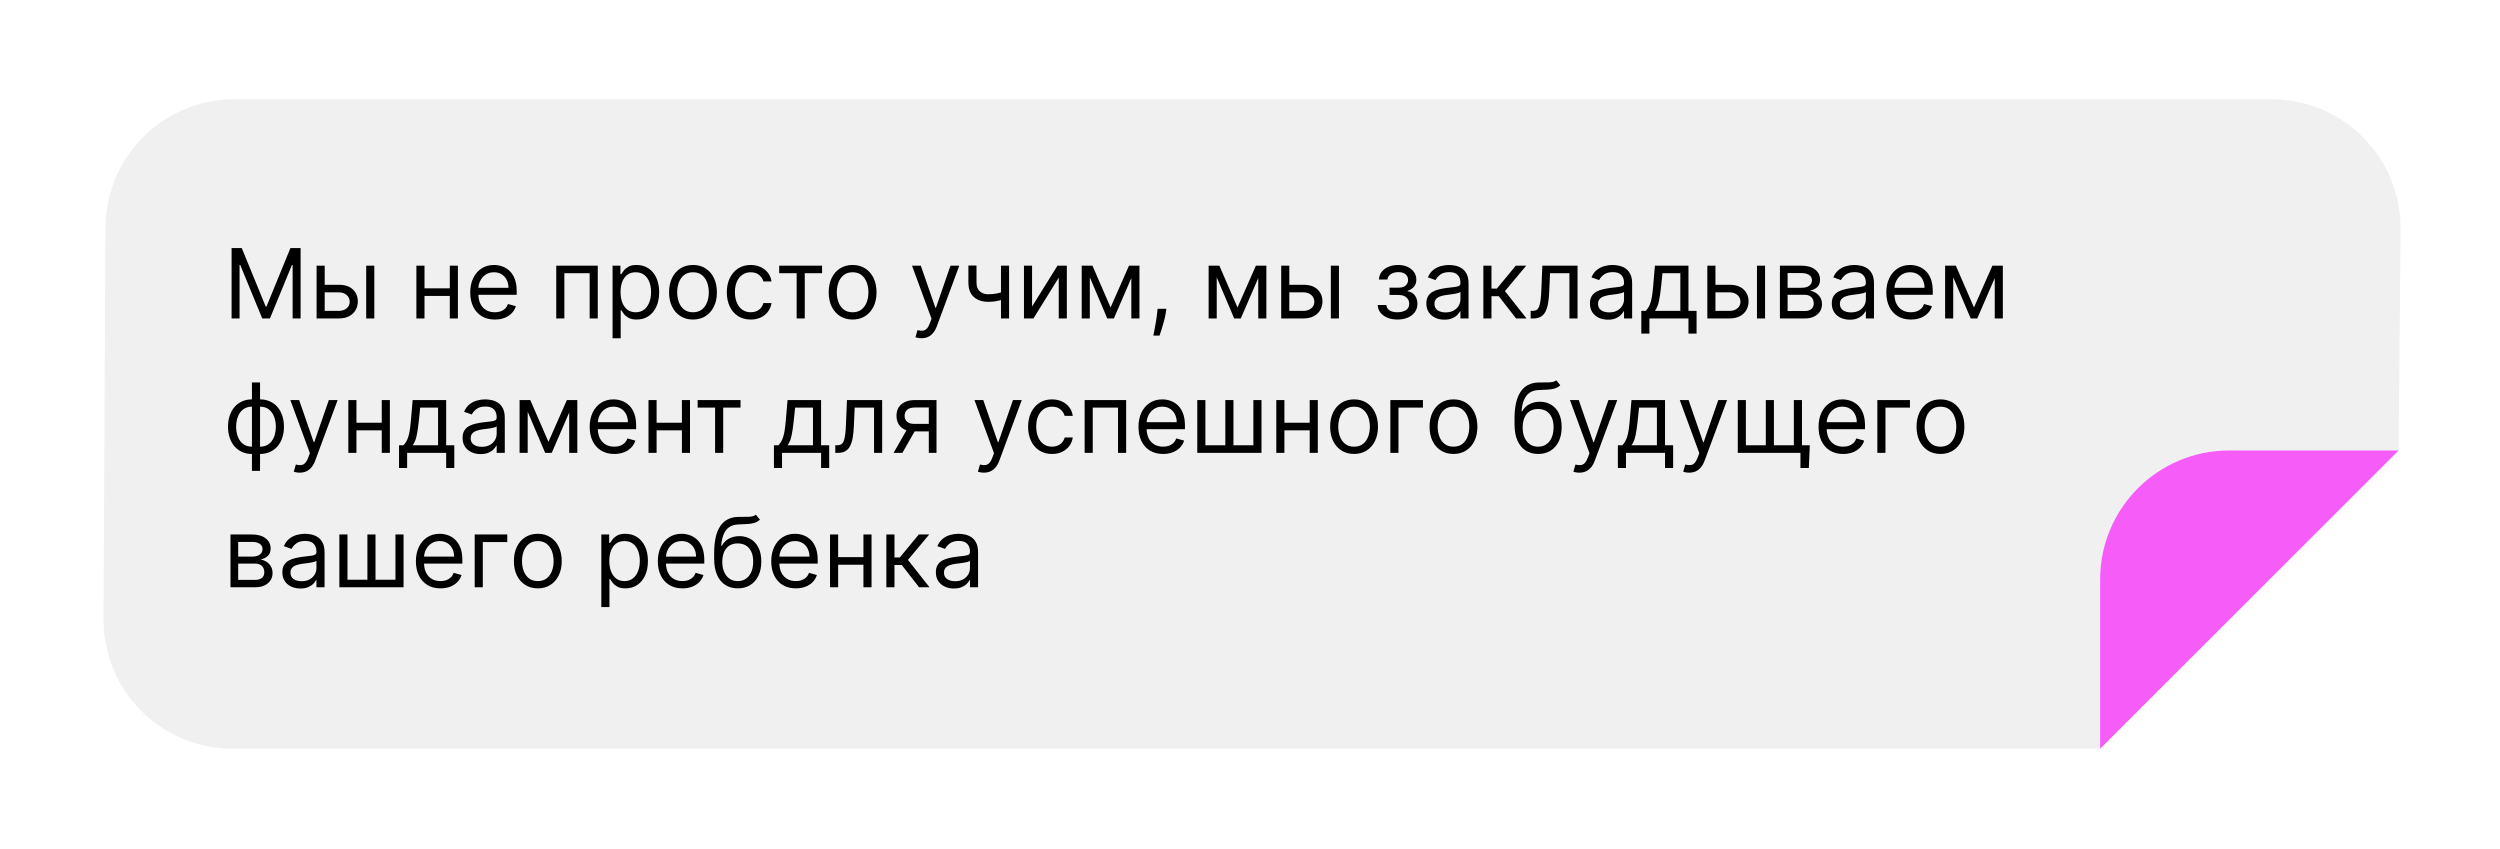 <?xml version="1.0" encoding="UTF-8"?> <svg xmlns="http://www.w3.org/2000/svg" width="465" height="158" viewBox="0 0 465 158" fill="none"><g filter="url(#filter0_d_239_10)"><path fill-rule="evenodd" clip-rule="evenodd" d="M15.608 38.342C15.671 25.133 26.398 14.457 39.608 14.457H418.509C431.847 14.457 442.626 25.333 442.508 38.67L442.143 79.784H410.62C397.365 79.784 386.62 90.529 386.62 103.784V135.27H39.258C25.959 135.27 15.195 124.454 15.259 111.155L15.608 38.342Z" fill="#F0F0F0"></path><path d="M442.143 79.784H410.62C397.365 79.784 386.62 90.529 386.62 103.784V135.27L442.143 79.784Z" fill="#F55CF8"></path></g><path d="M43.076 46.141H44.968L49.416 57.007H49.57L54.019 46.141H55.911V59.231H54.428V49.285H54.3L50.209 59.231H48.777L44.686 49.285H44.559V59.231H43.076V46.141ZM60.189 52.967H63.001C64.152 52.967 65.032 53.259 65.641 53.843C66.251 54.427 66.555 55.166 66.555 56.061C66.555 56.649 66.419 57.184 66.146 57.665C65.873 58.143 65.473 58.524 64.944 58.81C64.416 59.091 63.768 59.231 63.001 59.231H58.885V49.413H60.393V57.825H63.001C63.598 57.825 64.088 57.667 64.471 57.352C64.855 57.037 65.047 56.632 65.047 56.138C65.047 55.618 64.855 55.194 64.471 54.866C64.088 54.538 63.598 54.373 63.001 54.373H60.189V52.967ZM68.115 59.231V49.413H69.623V59.231H68.115ZM84.018 53.632V55.038H78.598V53.632H84.018ZM78.956 49.413V59.231H77.447V49.413H78.956ZM85.169 49.413V59.231H83.66V49.413H85.169ZM92.04 59.436C91.094 59.436 90.278 59.227 89.592 58.81C88.91 58.388 88.384 57.8 88.013 57.045C87.647 56.287 87.463 55.405 87.463 54.399C87.463 53.393 87.647 52.507 88.013 51.74C88.384 50.969 88.9 50.368 89.56 49.937C90.225 49.503 91.001 49.285 91.887 49.285C92.398 49.285 92.903 49.371 93.402 49.541C93.9 49.712 94.354 49.989 94.763 50.372C95.172 50.751 95.498 51.254 95.741 51.881C95.984 52.507 96.106 53.278 96.106 54.194V54.834H88.537V53.53H94.572C94.572 52.976 94.461 52.481 94.239 52.047C94.022 51.612 93.711 51.269 93.306 51.018C92.905 50.766 92.432 50.641 91.887 50.641C91.286 50.641 90.766 50.79 90.327 51.088C89.892 51.382 89.558 51.766 89.324 52.239C89.089 52.712 88.972 53.219 88.972 53.76V54.629C88.972 55.371 89.1 55.999 89.356 56.515C89.615 57.026 89.976 57.416 90.436 57.685C90.896 57.949 91.431 58.081 92.04 58.081C92.437 58.081 92.794 58.026 93.114 57.915C93.438 57.8 93.717 57.629 93.951 57.403C94.186 57.173 94.367 56.888 94.495 56.547L95.952 56.956C95.799 57.45 95.541 57.885 95.179 58.26C94.817 58.631 94.369 58.92 93.836 59.129C93.304 59.334 92.705 59.436 92.04 59.436ZM103.463 59.231V49.413H111.184V59.231H109.676V50.819H104.971V59.231H103.463ZM113.939 62.913V49.413H115.397V50.973H115.576C115.687 50.803 115.84 50.585 116.036 50.321C116.236 50.053 116.522 49.814 116.893 49.605C117.268 49.392 117.775 49.285 118.414 49.285C119.241 49.285 119.969 49.492 120.6 49.906C121.231 50.319 121.723 50.905 122.076 51.663C122.43 52.422 122.607 53.317 122.607 54.348C122.607 55.388 122.43 56.289 122.076 57.052C121.723 57.81 121.233 58.398 120.606 58.816C119.98 59.229 119.258 59.436 118.439 59.436C117.809 59.436 117.304 59.332 116.924 59.123C116.545 58.91 116.253 58.669 116.049 58.401C115.844 58.128 115.687 57.902 115.576 57.723H115.448V62.913H113.939ZM115.422 54.322C115.422 55.064 115.531 55.718 115.748 56.285C115.966 56.847 116.283 57.288 116.701 57.608C117.118 57.923 117.63 58.081 118.235 58.081C118.866 58.081 119.392 57.915 119.814 57.582C120.24 57.246 120.559 56.794 120.772 56.227C120.99 55.656 121.098 55.021 121.098 54.322C121.098 53.632 120.992 53.01 120.779 52.456C120.57 51.898 120.253 51.457 119.826 51.133C119.405 50.805 118.874 50.641 118.235 50.641C117.621 50.641 117.106 50.796 116.688 51.107C116.27 51.414 115.955 51.844 115.742 52.398C115.529 52.948 115.422 53.589 115.422 54.322ZM128.897 59.436C128.01 59.436 127.233 59.225 126.564 58.803C125.899 58.381 125.379 57.791 125.004 57.033C124.633 56.274 124.448 55.388 124.448 54.373C124.448 53.351 124.633 52.458 125.004 51.695C125.379 50.932 125.899 50.34 126.564 49.918C127.233 49.496 128.01 49.285 128.897 49.285C129.783 49.285 130.559 49.496 131.223 49.918C131.893 50.34 132.412 50.932 132.783 51.695C133.158 52.458 133.346 53.351 133.346 54.373C133.346 55.388 133.158 56.274 132.783 57.033C132.412 57.791 131.893 58.381 131.223 58.803C130.559 59.225 129.783 59.436 128.897 59.436ZM128.897 58.081C129.57 58.081 130.124 57.908 130.559 57.563C130.993 57.218 131.315 56.764 131.524 56.202C131.733 55.639 131.837 55.03 131.837 54.373C131.837 53.717 131.733 53.106 131.524 52.539C131.315 51.972 130.993 51.514 130.559 51.165C130.124 50.815 129.57 50.641 128.897 50.641C128.223 50.641 127.67 50.815 127.235 51.165C126.8 51.514 126.478 51.972 126.27 52.539C126.061 53.106 125.956 53.717 125.956 54.373C125.956 55.03 126.061 55.639 126.27 56.202C126.478 56.764 126.8 57.218 127.235 57.563C127.67 57.908 128.223 58.081 128.897 58.081ZM139.637 59.436C138.717 59.436 137.924 59.219 137.259 58.784C136.594 58.349 136.083 57.751 135.725 56.988C135.367 56.225 135.188 55.354 135.188 54.373C135.188 53.376 135.371 52.496 135.738 51.734C136.109 50.967 136.624 50.368 137.285 49.937C137.95 49.503 138.725 49.285 139.611 49.285C140.302 49.285 140.924 49.413 141.478 49.669C142.032 49.925 142.486 50.283 142.839 50.743C143.193 51.203 143.413 51.74 143.498 52.354H141.989C141.874 51.906 141.619 51.51 141.222 51.165C140.83 50.815 140.302 50.641 139.637 50.641C139.049 50.641 138.533 50.794 138.09 51.101C137.651 51.403 137.308 51.832 137.061 52.386C136.818 52.935 136.697 53.581 136.697 54.322C136.697 55.081 136.816 55.741 137.055 56.304C137.298 56.866 137.638 57.303 138.077 57.614C138.521 57.925 139.04 58.081 139.637 58.081C140.029 58.081 140.385 58.013 140.704 57.876C141.024 57.74 141.295 57.544 141.516 57.288C141.738 57.033 141.896 56.726 141.989 56.368H143.498C143.413 56.947 143.202 57.469 142.865 57.934C142.533 58.394 142.092 58.761 141.542 59.033C140.996 59.302 140.361 59.436 139.637 59.436ZM144.93 50.819V49.413H152.907V50.819H149.685V59.231H148.177V50.819H144.93ZM158.586 59.436C157.7 59.436 156.922 59.225 156.253 58.803C155.588 58.381 155.068 57.791 154.693 57.033C154.323 56.274 154.137 55.388 154.137 54.373C154.137 53.351 154.323 52.458 154.693 51.695C155.068 50.932 155.588 50.34 156.253 49.918C156.922 49.496 157.7 49.285 158.586 49.285C159.473 49.285 160.248 49.496 160.913 49.918C161.582 50.34 162.102 50.932 162.473 51.695C162.848 52.458 163.035 53.351 163.035 54.373C163.035 55.388 162.848 56.274 162.473 57.033C162.102 57.791 161.582 58.381 160.913 58.803C160.248 59.225 159.473 59.436 158.586 59.436ZM158.586 58.081C159.26 58.081 159.814 57.908 160.248 57.563C160.683 57.218 161.005 56.764 161.213 56.202C161.422 55.639 161.527 55.03 161.527 54.373C161.527 53.717 161.422 53.106 161.213 52.539C161.005 51.972 160.683 51.514 160.248 51.165C159.814 50.815 159.26 50.641 158.586 50.641C157.913 50.641 157.359 50.815 156.924 51.165C156.49 51.514 156.168 51.972 155.959 52.539C155.75 53.106 155.646 53.717 155.646 54.373C155.646 55.03 155.75 55.639 155.959 56.202C156.168 56.764 156.49 57.218 156.924 57.563C157.359 57.908 157.913 58.081 158.586 58.081ZM171.372 62.913C171.116 62.913 170.888 62.892 170.688 62.849C170.488 62.811 170.349 62.773 170.272 62.734L170.656 61.405C171.022 61.498 171.346 61.533 171.628 61.507C171.909 61.481 172.158 61.356 172.375 61.13C172.597 60.908 172.799 60.548 172.983 60.05L173.264 59.283L169.633 49.413H171.27L173.98 57.237H174.082L176.792 49.413H178.429L174.261 60.663C174.074 61.17 173.841 61.59 173.564 61.922C173.287 62.259 172.966 62.508 172.599 62.67C172.237 62.832 171.828 62.913 171.372 62.913ZM187.689 49.413V59.231H186.181V49.413H187.689ZM187.101 54.092V55.498C186.76 55.626 186.421 55.739 186.085 55.837C185.748 55.931 185.394 56.006 185.024 56.061C184.653 56.112 184.246 56.138 183.803 56.138C182.691 56.138 181.798 55.837 181.125 55.236C180.456 54.636 180.121 53.734 180.121 52.533V49.388H181.63V52.533C181.63 53.035 181.725 53.449 181.917 53.773C182.109 54.096 182.369 54.337 182.697 54.495C183.025 54.653 183.394 54.731 183.803 54.731C184.442 54.731 185.019 54.674 185.535 54.559C186.055 54.44 186.577 54.284 187.101 54.092ZM191.965 57.007L196.696 49.413H198.434V59.231H196.926V51.638L192.221 59.231H190.457V49.413H191.965V57.007ZM206.567 57.186L209.993 49.413H211.424L207.18 59.231H205.953L201.785 49.413H203.192L206.567 57.186ZM202.706 49.413V59.231H201.197V49.413H202.706ZM210.427 59.231V49.413H211.936V59.231H210.427ZM216.947 57.442L216.845 58.132C216.772 58.618 216.662 59.138 216.513 59.692C216.368 60.246 216.216 60.768 216.059 61.258C215.901 61.748 215.771 62.138 215.669 62.428H214.518C214.574 62.155 214.646 61.795 214.736 61.347C214.825 60.9 214.915 60.399 215.004 59.845C215.098 59.295 215.174 58.733 215.234 58.158L215.311 57.442H216.947ZM230.174 57.186L233.6 49.413H235.032L230.788 59.231H229.56L225.393 49.413H226.799L230.174 57.186ZM226.313 49.413V59.231H224.805V49.413H226.313ZM234.035 59.231V49.413H235.543V59.231H234.035ZM239.609 52.967H242.421C243.572 52.967 244.452 53.259 245.061 53.843C245.67 54.427 245.975 55.166 245.975 56.061C245.975 56.649 245.839 57.184 245.566 57.665C245.293 58.143 244.893 58.524 244.364 58.81C243.836 59.091 243.188 59.231 242.421 59.231H238.305V49.413H239.813V57.825H242.421C243.018 57.825 243.508 57.667 243.891 57.352C244.275 57.037 244.467 56.632 244.467 56.138C244.467 55.618 244.275 55.194 243.891 54.866C243.508 54.538 243.018 54.373 242.421 54.373H239.609V52.967ZM247.535 59.231V49.413H249.043V59.231H247.535ZM256.253 56.726H257.864C257.898 57.169 258.099 57.506 258.465 57.736C258.836 57.966 259.317 58.081 259.91 58.081C260.515 58.081 261.033 57.957 261.463 57.71C261.893 57.459 262.109 57.054 262.109 56.496C262.109 56.167 262.028 55.882 261.866 55.639C261.704 55.392 261.476 55.2 261.182 55.064C260.888 54.928 260.54 54.859 260.14 54.859H258.452V53.504H260.14C260.741 53.504 261.184 53.368 261.469 53.095C261.759 52.822 261.904 52.481 261.904 52.072C261.904 51.633 261.749 51.282 261.437 51.018C261.126 50.749 260.685 50.615 260.114 50.615C259.539 50.615 259.06 50.745 258.676 51.005C258.293 51.261 258.09 51.591 258.069 51.996H256.484C256.501 51.467 256.663 51.001 256.969 50.596C257.276 50.187 257.694 49.867 258.222 49.637C258.751 49.403 259.356 49.285 260.038 49.285C260.728 49.285 261.327 49.407 261.834 49.65C262.345 49.888 262.739 50.214 263.016 50.628C263.298 51.037 263.438 51.501 263.438 52.021C263.438 52.575 263.283 53.023 262.972 53.364C262.66 53.705 262.271 53.947 261.802 54.092V54.194C262.173 54.22 262.494 54.339 262.767 54.553C263.044 54.761 263.259 55.036 263.413 55.377C263.566 55.714 263.643 56.087 263.643 56.496C263.643 57.092 263.483 57.612 263.163 58.055C262.844 58.494 262.405 58.835 261.847 59.078C261.288 59.317 260.651 59.436 259.935 59.436C259.241 59.436 258.619 59.323 258.069 59.097C257.519 58.867 257.082 58.55 256.758 58.145C256.439 57.736 256.271 57.263 256.253 56.726ZM268.651 59.462C268.029 59.462 267.464 59.344 266.957 59.11C266.45 58.871 266.047 58.528 265.749 58.081C265.451 57.629 265.301 57.084 265.301 56.444C265.301 55.882 265.412 55.426 265.634 55.077C265.855 54.723 266.152 54.446 266.522 54.246C266.893 54.045 267.302 53.896 267.75 53.798C268.201 53.696 268.655 53.615 269.111 53.555C269.708 53.479 270.191 53.421 270.562 53.383C270.937 53.34 271.21 53.27 271.38 53.172C271.555 53.074 271.642 52.903 271.642 52.66V52.609C271.642 51.979 271.47 51.489 271.125 51.139C270.784 50.79 270.266 50.615 269.571 50.615C268.851 50.615 268.287 50.773 267.877 51.088C267.468 51.403 267.181 51.74 267.014 52.098L265.583 51.587C265.838 50.99 266.179 50.526 266.605 50.193C267.036 49.856 267.505 49.622 268.012 49.49C268.523 49.354 269.026 49.285 269.52 49.285C269.836 49.285 270.198 49.324 270.607 49.401C271.02 49.473 271.419 49.624 271.802 49.854C272.19 50.084 272.512 50.432 272.767 50.896C273.023 51.361 273.151 51.983 273.151 52.763V59.231H271.642V57.902H271.566C271.463 58.115 271.293 58.343 271.054 58.586C270.816 58.829 270.498 59.035 270.102 59.206C269.706 59.376 269.222 59.462 268.651 59.462ZM268.881 58.106C269.478 58.106 269.98 57.989 270.389 57.755C270.803 57.52 271.114 57.218 271.323 56.847C271.536 56.477 271.642 56.087 271.642 55.678V54.297C271.578 54.373 271.438 54.444 271.22 54.508C271.007 54.567 270.76 54.621 270.479 54.667C270.202 54.71 269.931 54.748 269.667 54.783C269.407 54.812 269.196 54.838 269.034 54.859C268.642 54.91 268.276 54.993 267.935 55.109C267.598 55.219 267.326 55.388 267.117 55.614C266.912 55.835 266.81 56.138 266.81 56.521C266.81 57.045 267.004 57.442 267.392 57.71C267.784 57.974 268.28 58.106 268.881 58.106ZM275.904 59.231V49.413H277.413V53.683H278.41L281.938 49.413H283.881L279.918 54.143L283.933 59.231H281.989L278.768 55.089H277.413V59.231H275.904ZM284.703 59.231V57.825H285.061C285.355 57.825 285.6 57.768 285.796 57.653C285.992 57.533 286.15 57.327 286.269 57.033C286.393 56.734 286.486 56.321 286.55 55.792C286.618 55.26 286.667 54.582 286.697 53.76L286.876 49.413H293.422V59.231H291.913V50.819H288.308L288.155 54.322C288.12 55.128 288.048 55.837 287.937 56.451C287.831 57.06 287.667 57.572 287.445 57.985C287.228 58.398 286.938 58.709 286.576 58.918C286.214 59.127 285.76 59.231 285.214 59.231H284.703ZM299.079 59.462C298.456 59.462 297.892 59.344 297.385 59.11C296.878 58.871 296.475 58.528 296.177 58.081C295.878 57.629 295.729 57.084 295.729 56.444C295.729 55.882 295.84 55.426 296.062 55.077C296.283 54.723 296.579 54.446 296.95 54.246C297.321 54.045 297.73 53.896 298.177 53.798C298.629 53.696 299.083 53.615 299.539 53.555C300.135 53.479 300.619 53.421 300.99 53.383C301.365 53.34 301.638 53.27 301.808 53.172C301.983 53.074 302.07 52.903 302.07 52.66V52.609C302.07 51.979 301.897 51.489 301.552 51.139C301.211 50.79 300.694 50.615 299.999 50.615C299.279 50.615 298.714 50.773 298.305 51.088C297.896 51.403 297.608 51.74 297.442 52.098L296.01 51.587C296.266 50.99 296.607 50.526 297.033 50.193C297.464 49.856 297.932 49.622 298.439 49.49C298.951 49.354 299.454 49.285 299.948 49.285C300.263 49.285 300.625 49.324 301.035 49.401C301.448 49.473 301.846 49.624 302.23 49.854C302.618 50.084 302.939 50.432 303.195 50.896C303.451 51.361 303.579 51.983 303.579 52.763V59.231H302.07V57.902H301.993C301.891 58.115 301.721 58.343 301.482 58.586C301.243 58.829 300.926 59.035 300.53 59.206C300.133 59.376 299.65 59.462 299.079 59.462ZM299.309 58.106C299.905 58.106 300.408 57.989 300.817 57.755C301.231 57.52 301.542 57.218 301.75 56.847C301.964 56.477 302.07 56.087 302.07 55.678V54.297C302.006 54.373 301.866 54.444 301.648 54.508C301.435 54.567 301.188 54.621 300.907 54.667C300.63 54.71 300.359 54.748 300.095 54.783C299.835 54.812 299.624 54.838 299.462 54.859C299.07 54.91 298.704 54.993 298.363 55.109C298.026 55.219 297.753 55.388 297.544 55.614C297.34 55.835 297.238 56.138 297.238 56.521C297.238 57.045 297.432 57.442 297.819 57.71C298.211 57.974 298.708 58.106 299.309 58.106ZM305.284 62.044V57.825H306.102C306.302 57.616 306.475 57.391 306.62 57.148C306.764 56.905 306.89 56.617 306.997 56.285C307.108 55.948 307.201 55.539 307.278 55.057C307.355 54.572 307.423 53.986 307.483 53.3L307.815 49.413H314.054V57.825H315.562V62.044H314.054V59.231H306.792V62.044H305.284ZM307.815 57.825H312.545V50.819H309.221L308.965 53.3C308.859 54.327 308.727 55.224 308.569 55.991C308.412 56.758 308.16 57.369 307.815 57.825ZM318.868 52.967H321.681C322.831 52.967 323.711 53.259 324.321 53.843C324.93 54.427 325.235 55.166 325.235 56.061C325.235 56.649 325.098 57.184 324.826 57.665C324.553 58.143 324.152 58.524 323.624 58.81C323.096 59.091 322.448 59.231 321.681 59.231H317.564V49.413H319.073V57.825H321.681C322.277 57.825 322.768 57.667 323.151 57.352C323.535 57.037 323.726 56.632 323.726 56.138C323.726 55.618 323.535 55.194 323.151 54.866C322.768 54.538 322.277 54.373 321.681 54.373H318.868V52.967ZM326.794 59.231V49.413H328.303V59.231H326.794ZM331.064 59.231V49.413H335.079C336.135 49.413 336.975 49.652 337.597 50.129C338.219 50.606 338.53 51.237 338.53 52.021C338.53 52.618 338.353 53.08 338 53.408C337.646 53.732 337.192 53.952 336.638 54.067C337 54.118 337.352 54.246 337.693 54.45C338.038 54.655 338.324 54.936 338.549 55.294C338.775 55.648 338.888 56.082 338.888 56.598C338.888 57.101 338.76 57.55 338.505 57.947C338.249 58.343 337.883 58.656 337.405 58.886C336.928 59.116 336.357 59.231 335.692 59.231H331.064ZM332.496 57.851H335.692C336.212 57.851 336.619 57.727 336.913 57.48C337.207 57.233 337.354 56.896 337.354 56.47C337.354 55.963 337.207 55.565 336.913 55.275C336.619 54.981 336.212 54.834 335.692 54.834H332.496V57.851ZM332.496 53.53H335.079C335.483 53.53 335.831 53.474 336.12 53.364C336.41 53.248 336.632 53.087 336.785 52.878C336.943 52.665 337.022 52.413 337.022 52.123C337.022 51.71 336.849 51.386 336.504 51.152C336.159 50.913 335.684 50.794 335.079 50.794H332.496V53.53ZM344.061 59.462C343.439 59.462 342.874 59.344 342.367 59.11C341.86 58.871 341.457 58.528 341.159 58.081C340.861 57.629 340.712 57.084 340.712 56.444C340.712 55.882 340.822 55.426 341.044 55.077C341.266 54.723 341.562 54.446 341.932 54.246C342.303 54.045 342.712 53.896 343.16 53.798C343.611 53.696 344.065 53.615 344.521 53.555C345.118 53.479 345.601 53.421 345.972 53.383C346.347 53.34 346.62 53.27 346.79 53.172C346.965 53.074 347.052 52.903 347.052 52.66V52.609C347.052 51.979 346.88 51.489 346.535 51.139C346.194 50.79 345.676 50.615 344.981 50.615C344.261 50.615 343.697 50.773 343.288 51.088C342.878 51.403 342.591 51.74 342.425 52.098L340.993 51.587C341.249 50.99 341.589 50.526 342.016 50.193C342.446 49.856 342.915 49.622 343.422 49.49C343.933 49.354 344.436 49.285 344.93 49.285C345.246 49.285 345.608 49.324 346.017 49.401C346.43 49.473 346.829 49.624 347.212 49.854C347.6 50.084 347.922 50.432 348.177 50.896C348.433 51.361 348.561 51.983 348.561 52.763V59.231H347.052V57.902H346.976C346.874 58.115 346.703 58.343 346.464 58.586C346.226 58.829 345.908 59.035 345.512 59.206C345.116 59.376 344.632 59.462 344.061 59.462ZM344.291 58.106C344.888 58.106 345.391 57.989 345.8 57.755C346.213 57.52 346.524 57.218 346.733 56.847C346.946 56.477 347.052 56.087 347.052 55.678V54.297C346.989 54.373 346.848 54.444 346.631 54.508C346.418 54.567 346.17 54.621 345.889 54.667C345.612 54.71 345.342 54.748 345.077 54.783C344.817 54.812 344.606 54.838 344.445 54.859C344.052 54.91 343.686 54.993 343.345 55.109C343.008 55.219 342.736 55.388 342.527 55.614C342.322 55.835 342.22 56.138 342.22 56.521C342.22 57.045 342.414 57.442 342.802 57.71C343.194 57.974 343.69 58.106 344.291 58.106ZM355.431 59.436C354.485 59.436 353.669 59.227 352.983 58.81C352.301 58.388 351.775 57.8 351.404 57.045C351.037 56.287 350.854 55.405 350.854 54.399C350.854 53.393 351.037 52.507 351.404 51.74C351.775 50.969 352.29 50.368 352.951 49.937C353.616 49.503 354.391 49.285 355.277 49.285C355.789 49.285 356.294 49.371 356.792 49.541C357.291 49.712 357.745 49.989 358.154 50.372C358.563 50.751 358.889 51.254 359.132 51.881C359.375 52.507 359.496 53.278 359.496 54.194V54.834H351.928V53.53H357.962C357.962 52.976 357.851 52.481 357.63 52.047C357.412 51.612 357.101 51.269 356.696 51.018C356.296 50.766 355.823 50.641 355.277 50.641C354.677 50.641 354.157 50.79 353.718 51.088C353.283 51.382 352.949 51.766 352.714 52.239C352.48 52.712 352.363 53.219 352.363 53.76V54.629C352.363 55.371 352.491 55.999 352.746 56.515C353.006 57.026 353.366 57.416 353.826 57.685C354.287 57.949 354.821 58.081 355.431 58.081C355.827 58.081 356.185 58.026 356.505 57.915C356.829 57.8 357.108 57.629 357.342 57.403C357.576 57.173 357.758 56.888 357.885 56.547L359.343 56.956C359.189 57.45 358.932 57.885 358.569 58.26C358.207 58.631 357.76 58.92 357.227 59.129C356.694 59.334 356.096 59.436 355.431 59.436ZM367.16 57.186L370.586 49.413H372.018L367.774 59.231H366.547L362.379 49.413H363.785L367.16 57.186ZM363.299 49.413V59.231H361.791V49.413H363.299ZM371.021 59.231V49.413H372.53V59.231H371.021ZM46.86 87.581V71.141H48.368L48.368 87.581H46.86ZM46.86 84.436C46.195 84.436 45.59 84.317 45.044 84.078C44.499 83.835 44.03 83.492 43.638 83.049C43.246 82.602 42.944 82.067 42.73 81.445C42.517 80.822 42.411 80.132 42.411 79.374C42.411 78.606 42.517 77.912 42.73 77.29C42.944 76.663 43.246 76.126 43.638 75.679C44.03 75.231 44.499 74.888 45.044 74.65C45.59 74.407 46.195 74.285 46.86 74.285H47.32V84.436H46.86ZM46.86 83.081H47.115V75.641H46.86C46.357 75.641 45.92 75.743 45.549 75.947C45.179 76.148 44.872 76.422 44.629 76.772C44.39 77.117 44.211 77.513 44.092 77.961C43.977 78.408 43.919 78.879 43.919 79.374C43.919 80.03 44.024 80.639 44.233 81.202C44.441 81.764 44.763 82.218 45.198 82.563C45.632 82.908 46.186 83.081 46.86 83.081ZM48.368 84.436H47.908V74.285H48.368C49.033 74.285 49.638 74.407 50.184 74.65C50.729 74.888 51.198 75.231 51.59 75.679C51.982 76.126 52.284 76.663 52.498 77.29C52.711 77.912 52.817 78.606 52.817 79.374C52.817 80.132 52.711 80.822 52.498 81.445C52.284 82.067 51.982 82.602 51.59 83.049C51.198 83.492 50.729 83.835 50.184 84.078C49.638 84.317 49.033 84.436 48.368 84.436ZM48.368 83.081C48.875 83.081 49.312 82.983 49.679 82.787C50.049 82.587 50.354 82.314 50.593 81.969C50.836 81.619 51.014 81.223 51.13 80.78C51.249 80.332 51.309 79.864 51.309 79.374C51.309 78.717 51.204 78.106 50.995 77.539C50.786 76.972 50.465 76.514 50.03 76.165C49.596 75.815 49.041 75.641 48.368 75.641H48.112V83.081H48.368ZM55.743 87.913C55.487 87.913 55.259 87.892 55.059 87.849C54.859 87.811 54.72 87.773 54.644 87.734L55.027 86.405C55.394 86.499 55.718 86.533 55.999 86.507C56.28 86.481 56.529 86.356 56.747 86.13C56.968 85.908 57.171 85.548 57.354 85.05L57.635 84.283L54.004 74.413H55.641L58.351 82.237H58.453L61.163 74.413H62.8L58.632 85.663C58.445 86.17 58.212 86.59 57.935 86.922C57.658 87.259 57.337 87.508 56.97 87.67C56.608 87.832 56.199 87.913 55.743 87.913ZM71.362 78.632V80.038H65.942V78.632H71.362ZM66.299 74.413V84.231H64.791V74.413H66.299ZM72.513 74.413V84.231H71.004V74.413H72.513ZM74.219 87.044V82.825H75.037C75.238 82.616 75.41 82.391 75.555 82.148C75.7 81.905 75.826 81.617 75.932 81.285C76.043 80.948 76.137 80.539 76.213 80.057C76.29 79.572 76.358 78.986 76.418 78.3L76.751 74.413H82.989V82.825H84.498V87.044H82.989V84.231H75.728V87.044H74.219ZM76.751 82.825H81.481V75.82H78.157L77.901 78.3C77.794 79.327 77.662 80.224 77.505 80.991C77.347 81.758 77.096 82.369 76.751 82.825ZM89.389 84.462C88.767 84.462 88.202 84.344 87.695 84.11C87.188 83.871 86.785 83.528 86.487 83.081C86.189 82.629 86.04 82.084 86.04 81.445C86.04 80.882 86.15 80.426 86.372 80.077C86.594 79.723 86.89 79.446 87.261 79.246C87.631 79.045 88.04 78.896 88.488 78.798C88.94 78.696 89.393 78.615 89.849 78.555C90.446 78.479 90.93 78.421 91.3 78.383C91.675 78.34 91.948 78.27 92.118 78.172C92.293 78.074 92.381 77.903 92.381 77.66V77.609C92.381 76.979 92.208 76.489 91.863 76.139C91.522 75.79 91.004 75.615 90.31 75.615C89.589 75.615 89.025 75.773 88.616 76.088C88.207 76.403 87.919 76.74 87.753 77.098L86.321 76.587C86.577 75.99 86.918 75.525 87.344 75.193C87.774 74.856 88.243 74.622 88.75 74.49C89.261 74.354 89.764 74.285 90.258 74.285C90.574 74.285 90.936 74.324 91.345 74.4C91.758 74.473 92.157 74.624 92.54 74.854C92.928 75.084 93.25 75.432 93.506 75.896C93.761 76.361 93.889 76.983 93.889 77.763V84.231H92.381V82.902H92.304C92.202 83.115 92.031 83.343 91.793 83.586C91.554 83.829 91.236 84.035 90.84 84.206C90.444 84.376 89.96 84.462 89.389 84.462ZM89.619 83.106C90.216 83.106 90.719 82.989 91.128 82.755C91.541 82.52 91.852 82.218 92.061 81.847C92.274 81.477 92.381 81.087 92.381 80.677V79.297C92.317 79.374 92.176 79.444 91.959 79.508C91.746 79.567 91.499 79.621 91.217 79.668C90.94 79.71 90.67 79.749 90.406 79.783C90.145 79.812 89.935 79.838 89.773 79.859C89.381 79.91 89.014 79.993 88.673 80.109C88.337 80.219 88.064 80.388 87.855 80.614C87.65 80.835 87.548 81.138 87.548 81.521C87.548 82.045 87.742 82.442 88.13 82.71C88.522 82.974 89.018 83.106 89.619 83.106ZM102.012 82.186L105.438 74.413H106.87L102.625 84.231H101.398L97.231 74.413H98.637L102.012 82.186ZM98.151 74.413V84.231H96.642V74.413H98.151ZM105.873 84.231V74.413H107.381V84.231H105.873ZM114.259 84.436C113.313 84.436 112.497 84.227 111.811 83.81C111.129 83.388 110.603 82.8 110.232 82.045C109.866 81.287 109.682 80.405 109.682 79.399C109.682 78.393 109.866 77.507 110.232 76.74C110.603 75.969 111.118 75.368 111.779 74.937C112.444 74.503 113.219 74.285 114.106 74.285C114.617 74.285 115.122 74.371 115.621 74.541C116.119 74.712 116.573 74.989 116.982 75.372C117.391 75.751 117.717 76.254 117.96 76.881C118.203 77.507 118.324 78.278 118.324 79.195V79.834H110.756V78.53H116.79C116.79 77.976 116.679 77.481 116.458 77.047C116.241 76.612 115.929 76.269 115.525 76.018C115.124 75.766 114.651 75.641 114.106 75.641C113.505 75.641 112.985 75.79 112.546 76.088C112.111 76.382 111.777 76.766 111.542 77.239C111.308 77.712 111.191 78.219 111.191 78.76V79.629C111.191 80.371 111.319 80.999 111.574 81.515C111.834 82.026 112.194 82.416 112.655 82.685C113.115 82.949 113.65 83.081 114.259 83.081C114.655 83.081 115.013 83.025 115.333 82.915C115.657 82.8 115.936 82.629 116.17 82.403C116.405 82.173 116.586 81.888 116.714 81.547L118.171 81.956C118.018 82.45 117.76 82.885 117.397 83.26C117.035 83.631 116.588 83.92 116.055 84.129C115.522 84.334 114.924 84.436 114.259 84.436ZM127.19 78.632V80.038H121.77V78.632H127.19ZM122.128 74.413V84.231H120.619V74.413H122.128ZM128.341 74.413V84.231H126.832V74.413H128.341ZM129.76 75.82V74.413H137.737V75.82H134.515V84.231H133.007V75.82H129.76ZM143.952 87.044V82.825H144.77C144.97 82.616 145.143 82.391 145.288 82.148C145.432 81.905 145.558 81.617 145.665 81.285C145.776 80.948 145.869 80.539 145.946 80.057C146.023 79.572 146.091 78.986 146.151 78.3L146.483 74.413H152.722V82.825H154.23V87.044H152.722V84.231H145.46V87.044H143.952ZM146.483 82.825H151.213V75.82H147.889L147.633 78.3C147.527 79.327 147.395 80.224 147.237 80.991C147.079 81.758 146.828 82.369 146.483 82.825ZM155.363 84.231V82.825H155.721C156.015 82.825 156.26 82.768 156.456 82.653C156.652 82.533 156.81 82.327 156.929 82.033C157.053 81.734 157.146 81.321 157.21 80.793C157.279 80.26 157.328 79.582 157.357 78.76L157.536 74.413H164.082V84.231H162.573V75.82H158.968L158.815 79.322C158.781 80.128 158.708 80.837 158.597 81.451C158.491 82.06 158.327 82.572 158.105 82.985C157.888 83.398 157.598 83.709 157.236 83.918C156.874 84.127 156.42 84.231 155.874 84.231H155.363ZM172.756 84.231V75.794H170.148C169.56 75.794 169.097 75.93 168.761 76.203C168.424 76.476 168.256 76.851 168.256 77.328C168.256 77.797 168.407 78.165 168.71 78.434C169.016 78.702 169.436 78.837 169.969 78.837H173.139V80.243H169.969C169.304 80.243 168.731 80.126 168.249 79.891C167.768 79.657 167.397 79.322 167.137 78.888C166.877 78.449 166.747 77.929 166.747 77.328C166.747 76.723 166.884 76.203 167.156 75.768C167.429 75.334 167.819 74.999 168.326 74.765C168.837 74.53 169.445 74.413 170.148 74.413H174.188V84.231H172.756ZM166.21 84.231L168.997 79.348H170.634L167.847 84.231H166.21ZM182.991 87.913C182.735 87.913 182.507 87.892 182.307 87.849C182.107 87.811 181.968 87.773 181.892 87.734L182.275 86.405C182.642 86.499 182.965 86.533 183.247 86.507C183.528 86.481 183.777 86.356 183.995 86.13C184.216 85.908 184.419 85.548 184.602 85.05L184.883 84.283L181.252 74.413H182.889L185.599 82.237H185.701L188.412 74.413H190.048L185.88 85.663C185.693 86.17 185.461 86.59 185.184 86.922C184.907 87.259 184.585 87.508 184.218 87.67C183.856 87.832 183.447 87.913 182.991 87.913ZM195.676 84.436C194.756 84.436 193.963 84.219 193.298 83.784C192.633 83.349 192.122 82.751 191.764 81.988C191.406 81.225 191.227 80.354 191.227 79.374C191.227 78.376 191.41 77.496 191.777 76.734C192.148 75.966 192.663 75.368 193.324 74.937C193.989 74.503 194.764 74.285 195.651 74.285C196.341 74.285 196.963 74.413 197.517 74.669C198.071 74.925 198.525 75.283 198.878 75.743C199.232 76.203 199.452 76.74 199.537 77.354H198.028C197.913 76.906 197.658 76.51 197.261 76.165C196.869 75.815 196.341 75.641 195.676 75.641C195.088 75.641 194.572 75.794 194.129 76.101C193.69 76.403 193.347 76.832 193.1 77.386C192.857 77.935 192.736 78.581 192.736 79.322C192.736 80.081 192.855 80.741 193.094 81.304C193.337 81.866 193.677 82.303 194.116 82.614C194.56 82.925 195.079 83.081 195.676 83.081C196.068 83.081 196.424 83.013 196.744 82.876C197.063 82.74 197.334 82.544 197.555 82.288C197.777 82.033 197.935 81.726 198.028 81.368H199.537C199.452 81.947 199.241 82.469 198.904 82.934C198.572 83.394 198.131 83.761 197.581 84.033C197.035 84.302 196.401 84.436 195.676 84.436ZM201.742 84.231V74.413H209.464V84.231H207.955V75.82H203.251V84.231H201.742ZM216.335 84.436C215.389 84.436 214.573 84.227 213.887 83.81C213.205 83.388 212.679 82.8 212.308 82.045C211.942 81.287 211.758 80.405 211.758 79.399C211.758 78.393 211.942 77.507 212.308 76.74C212.679 75.969 213.195 75.368 213.855 74.937C214.52 74.503 215.295 74.285 216.182 74.285C216.693 74.285 217.198 74.371 217.697 74.541C218.195 74.712 218.649 74.989 219.058 75.372C219.467 75.751 219.793 76.254 220.036 76.881C220.279 77.507 220.401 78.278 220.401 79.195V79.834H212.832V78.53H218.866C218.866 77.976 218.756 77.481 218.534 77.047C218.317 76.612 218.006 76.269 217.601 76.018C217.2 75.766 216.727 75.641 216.182 75.641C215.581 75.641 215.061 75.79 214.622 76.088C214.187 76.382 213.853 76.766 213.619 77.239C213.384 77.712 213.267 78.219 213.267 78.76V79.629C213.267 80.371 213.395 80.999 213.651 81.515C213.91 82.026 214.271 82.416 214.731 82.685C215.191 82.949 215.726 83.081 216.335 83.081C216.731 83.081 217.089 83.025 217.409 82.915C217.733 82.8 218.012 82.629 218.246 82.403C218.481 82.173 218.662 81.888 218.79 81.547L220.247 81.956C220.094 82.45 219.836 82.885 219.474 83.26C219.111 83.631 218.664 83.92 218.131 84.129C217.599 84.334 217 84.436 216.335 84.436ZM222.695 74.413H224.204V82.825H227.911V74.413H229.42V82.825H233.127V74.413H234.636V84.231H222.695V74.413ZM243.962 78.632V80.038H238.541V78.632H243.962ZM238.899 74.413V84.231H237.391V74.413H238.899ZM245.112 74.413V84.231H243.604V74.413H245.112ZM251.856 84.436C250.969 84.436 250.192 84.225 249.523 83.803C248.858 83.381 248.338 82.791 247.963 82.033C247.592 81.274 247.407 80.388 247.407 79.374C247.407 78.351 247.592 77.458 247.963 76.695C248.338 75.932 248.858 75.34 249.523 74.918C250.192 74.496 250.969 74.285 251.856 74.285C252.742 74.285 253.518 74.496 254.182 74.918C254.851 75.34 255.371 75.932 255.742 76.695C256.117 77.458 256.305 78.351 256.305 79.374C256.305 80.388 256.117 81.274 255.742 82.033C255.371 82.791 254.851 83.381 254.182 83.803C253.518 84.225 252.742 84.436 251.856 84.436ZM251.856 83.081C252.529 83.081 253.083 82.908 253.518 82.563C253.952 82.218 254.274 81.764 254.483 81.202C254.692 80.639 254.796 80.03 254.796 79.374C254.796 78.717 254.692 78.106 254.483 77.539C254.274 76.972 253.952 76.514 253.518 76.165C253.083 75.815 252.529 75.641 251.856 75.641C251.182 75.641 250.628 75.815 250.194 76.165C249.759 76.514 249.437 76.972 249.229 77.539C249.02 78.106 248.915 78.717 248.915 79.374C248.915 80.03 249.02 80.639 249.229 81.202C249.437 81.764 249.759 82.218 250.194 82.563C250.628 82.908 251.182 83.081 251.856 83.081ZM264.667 74.413V75.82H260.116V84.231H258.607V74.413H264.667ZM270.348 84.436C269.462 84.436 268.684 84.225 268.015 83.803C267.35 83.381 266.83 82.791 266.455 82.033C266.084 81.274 265.899 80.388 265.899 79.374C265.899 78.351 266.084 77.458 266.455 76.695C266.83 75.932 267.35 75.34 268.015 74.918C268.684 74.496 269.462 74.285 270.348 74.285C271.234 74.285 272.01 74.496 272.675 74.918C273.344 75.34 273.864 75.932 274.234 76.695C274.609 77.458 274.797 78.351 274.797 79.374C274.797 80.388 274.609 81.274 274.234 82.033C273.864 82.791 273.344 83.381 272.675 83.803C272.01 84.225 271.234 84.436 270.348 84.436ZM270.348 83.081C271.021 83.081 271.575 82.908 272.01 82.563C272.445 82.218 272.766 81.764 272.975 81.202C273.184 80.639 273.288 80.03 273.288 79.374C273.288 78.717 273.184 78.106 272.975 77.539C272.766 76.972 272.445 76.514 272.01 76.165C271.575 75.815 271.021 75.641 270.348 75.641C269.675 75.641 269.121 75.815 268.686 76.165C268.251 76.514 267.93 76.972 267.721 77.539C267.512 78.106 267.408 78.717 267.408 79.374C267.408 80.03 267.512 80.639 267.721 81.202C267.93 81.764 268.251 82.218 268.686 82.563C269.121 82.908 269.675 83.081 270.348 83.081ZM289.449 70.731L290.216 71.652C289.918 71.942 289.573 72.144 289.181 72.259C288.788 72.374 288.345 72.445 287.851 72.47C287.357 72.496 286.807 72.521 286.202 72.547C285.52 72.572 284.955 72.739 284.508 73.045C284.06 73.352 283.715 73.795 283.472 74.375C283.23 74.954 283.074 75.666 283.006 76.51H283.134C283.466 75.896 283.926 75.445 284.514 75.155C285.102 74.865 285.733 74.72 286.406 74.72C287.173 74.72 287.864 74.899 288.477 75.257C289.091 75.615 289.577 76.145 289.935 76.849C290.293 77.552 290.472 78.419 290.472 79.45C290.472 80.477 290.288 81.364 289.922 82.109C289.56 82.855 289.051 83.43 288.394 83.835C287.742 84.236 286.977 84.436 286.1 84.436C285.222 84.436 284.453 84.229 283.792 83.816C283.131 83.398 282.618 82.78 282.252 81.962C281.885 81.14 281.702 80.124 281.702 78.913V77.865C281.702 75.679 282.073 74.021 282.814 72.892C283.56 71.763 284.681 71.179 286.176 71.141C286.705 71.124 287.176 71.119 287.589 71.128C288.002 71.136 288.362 71.117 288.669 71.07C288.976 71.023 289.236 70.91 289.449 70.731ZM286.1 83.081C286.692 83.081 287.201 82.932 287.627 82.633C288.058 82.335 288.388 81.915 288.618 81.374C288.848 80.829 288.963 80.187 288.963 79.45C288.963 78.734 288.846 78.125 288.612 77.622C288.381 77.119 288.051 76.736 287.621 76.472C287.19 76.207 286.675 76.075 286.074 76.075C285.635 76.075 285.241 76.15 284.891 76.299C284.542 76.448 284.244 76.668 283.997 76.957C283.749 77.247 283.558 77.601 283.421 78.018C283.289 78.436 283.219 78.913 283.21 79.45C283.21 80.55 283.468 81.43 283.984 82.09C284.499 82.751 285.205 83.081 286.1 83.081ZM293.751 87.913C293.495 87.913 293.267 87.892 293.067 87.849C292.867 87.811 292.728 87.773 292.651 87.734L293.035 86.405C293.401 86.499 293.725 86.533 294.006 86.507C294.288 86.481 294.537 86.356 294.754 86.13C294.976 85.908 295.178 85.548 295.362 85.05L295.643 84.283L292.012 74.413H293.649L296.359 82.237H296.461L299.171 74.413H300.808L296.64 85.663C296.453 86.17 296.22 86.59 295.943 86.922C295.666 87.259 295.345 87.508 294.978 87.67C294.616 87.832 294.207 87.913 293.751 87.913ZM300.924 87.044V82.825H301.742C301.943 82.616 302.115 82.391 302.26 82.148C302.405 81.905 302.531 81.617 302.637 81.285C302.748 80.948 302.842 80.539 302.919 80.057C302.995 79.572 303.063 78.986 303.123 78.3L303.456 74.413H309.694V82.825H311.203V87.044H309.694V84.231H302.433V87.044H300.924ZM303.456 82.825H308.186V75.82H304.862L304.606 78.3C304.5 79.327 304.367 80.224 304.21 80.991C304.052 81.758 303.801 82.369 303.456 82.825ZM314.177 87.913C313.921 87.913 313.693 87.892 313.493 87.849C313.292 87.811 313.154 87.773 313.077 87.734L313.461 86.405C313.827 86.499 314.151 86.533 314.432 86.507C314.714 86.481 314.963 86.356 315.18 86.13C315.402 85.908 315.604 85.548 315.787 85.05L316.069 84.283L312.438 74.413H314.074L316.785 82.237H316.887L319.597 74.413H321.233L317.066 85.663C316.878 86.17 316.646 86.59 316.369 86.922C316.092 87.259 315.77 87.508 315.404 87.67C315.042 87.832 314.633 87.913 314.177 87.913ZM336.622 82.825L336.443 87.044H334.884V84.231H333.605V82.825H336.622ZM323.225 74.413H324.733V82.825H328.44V74.413H329.949V82.825H333.656V74.413H335.165V84.231H323.225V74.413ZM342.827 84.436C341.881 84.436 341.065 84.227 340.379 83.81C339.697 83.388 339.171 82.8 338.8 82.045C338.434 81.287 338.251 80.405 338.251 79.399C338.251 78.393 338.434 77.507 338.8 76.74C339.171 75.969 339.687 75.368 340.347 74.937C341.012 74.503 341.788 74.285 342.674 74.285C343.185 74.285 343.69 74.371 344.189 74.541C344.687 74.712 345.141 74.989 345.55 75.372C345.959 75.751 346.285 76.254 346.528 76.881C346.771 77.507 346.893 78.278 346.893 79.195V79.834H339.325V78.53H345.359C345.359 77.976 345.248 77.481 345.026 77.047C344.809 76.612 344.498 76.269 344.093 76.018C343.692 75.766 343.219 75.641 342.674 75.641C342.073 75.641 341.553 75.79 341.114 76.088C340.68 76.382 340.345 76.766 340.111 77.239C339.876 77.712 339.759 78.219 339.759 78.76V79.629C339.759 80.371 339.887 80.999 340.143 81.515C340.403 82.026 340.763 82.416 341.223 82.685C341.683 82.949 342.218 83.081 342.827 83.081C343.224 83.081 343.582 83.025 343.901 82.915C344.225 82.8 344.504 82.629 344.739 82.403C344.973 82.173 345.154 81.888 345.282 81.547L346.739 81.956C346.586 82.45 346.328 82.885 345.966 83.26C345.604 83.631 345.156 83.92 344.624 84.129C344.091 84.334 343.492 84.436 342.827 84.436ZM355.247 74.413V75.82H350.696V84.231H349.187V74.413H355.247ZM360.928 84.436C360.042 84.436 359.264 84.225 358.595 83.803C357.93 83.381 357.41 82.791 357.035 82.033C356.665 81.274 356.479 80.388 356.479 79.374C356.479 78.351 356.665 77.458 357.035 76.695C357.41 75.932 357.93 75.34 358.595 74.918C359.264 74.496 360.042 74.285 360.928 74.285C361.814 74.285 362.59 74.496 363.255 74.918C363.924 75.34 364.444 75.932 364.814 76.695C365.189 77.458 365.377 78.351 365.377 79.374C365.377 80.388 365.189 81.274 364.814 82.033C364.444 82.791 363.924 83.381 363.255 83.803C362.59 84.225 361.814 84.436 360.928 84.436ZM360.928 83.081C361.601 83.081 362.155 82.908 362.59 82.563C363.025 82.218 363.346 81.764 363.555 81.202C363.764 80.639 363.868 80.03 363.868 79.374C363.868 78.717 363.764 78.106 363.555 77.539C363.346 76.972 363.025 76.514 362.59 76.165C362.155 75.815 361.601 75.641 360.928 75.641C360.255 75.641 359.701 75.815 359.266 76.165C358.831 76.514 358.51 76.972 358.301 77.539C358.092 78.106 357.988 78.717 357.988 79.374C357.988 80.03 358.092 80.639 358.301 81.202C358.51 81.764 358.831 82.218 359.266 82.563C359.701 82.908 360.255 83.081 360.928 83.081ZM42.871 109.231V99.413H46.885C47.942 99.413 48.782 99.652 49.404 100.129C50.026 100.606 50.337 101.237 50.337 102.021C50.337 102.618 50.16 103.08 49.806 103.408C49.453 103.732 48.999 103.952 48.445 104.067C48.807 104.118 49.159 104.246 49.5 104.45C49.845 104.655 50.13 104.936 50.356 105.294C50.582 105.648 50.695 106.082 50.695 106.598C50.695 107.101 50.567 107.55 50.311 107.947C50.056 108.343 49.689 108.656 49.212 108.886C48.735 109.116 48.164 109.231 47.499 109.231H42.871ZM44.303 107.851H47.499C48.019 107.851 48.426 107.727 48.72 107.48C49.014 107.233 49.161 106.896 49.161 106.47C49.161 105.963 49.014 105.565 48.72 105.275C48.426 104.981 48.019 104.834 47.499 104.834H44.303V107.851ZM44.303 103.53H46.885C47.29 103.53 47.637 103.474 47.927 103.364C48.217 103.248 48.438 103.087 48.592 102.878C48.75 102.665 48.828 102.413 48.828 102.123C48.828 101.71 48.656 101.386 48.311 101.152C47.965 100.913 47.49 100.794 46.885 100.794H44.303V103.53ZM55.868 109.462C55.245 109.462 54.681 109.344 54.174 109.11C53.667 108.871 53.264 108.528 52.966 108.081C52.667 107.629 52.518 107.084 52.518 106.445C52.518 105.882 52.629 105.426 52.851 105.077C53.072 104.723 53.368 104.446 53.739 104.246C54.11 104.045 54.519 103.896 54.966 103.798C55.418 103.696 55.872 103.615 56.328 103.555C56.925 103.479 57.408 103.421 57.779 103.383C58.154 103.34 58.427 103.27 58.597 103.172C58.772 103.074 58.859 102.903 58.859 102.66V102.609C58.859 101.979 58.687 101.489 58.341 101.139C58.001 100.79 57.483 100.615 56.788 100.615C56.068 100.615 55.503 100.773 55.094 101.088C54.685 101.403 54.398 101.74 54.231 102.098L52.8 101.587C53.055 100.99 53.396 100.525 53.822 100.193C54.253 99.856 54.721 99.622 55.228 99.49C55.74 99.354 56.243 99.285 56.737 99.285C57.052 99.285 57.414 99.324 57.824 99.4C58.237 99.473 58.635 99.624 59.019 99.854C59.407 100.084 59.728 100.432 59.984 100.896C60.24 101.361 60.368 101.983 60.368 102.763V109.231H58.859V107.902H58.782C58.68 108.115 58.51 108.343 58.271 108.586C58.032 108.829 57.715 109.035 57.319 109.206C56.922 109.376 56.439 109.462 55.868 109.462ZM56.098 108.106C56.694 108.106 57.197 107.989 57.606 107.755C58.02 107.521 58.331 107.218 58.539 106.847C58.753 106.476 58.859 106.087 58.859 105.677V104.297C58.795 104.373 58.655 104.444 58.437 104.508C58.224 104.567 57.977 104.621 57.696 104.668C57.419 104.71 57.148 104.748 56.884 104.783C56.624 104.812 56.413 104.838 56.251 104.859C55.859 104.91 55.493 104.994 55.152 105.109C54.815 105.219 54.542 105.388 54.334 105.614C54.129 105.835 54.027 106.138 54.027 106.521C54.027 107.045 54.221 107.442 54.608 107.71C55.001 107.974 55.497 108.106 56.098 108.106ZM63.121 99.413H64.63V107.825H68.337V99.413H69.846V107.825H73.553V99.413H75.061V109.231H63.121V99.413ZM81.933 109.436C80.987 109.436 80.171 109.227 79.485 108.81C78.803 108.388 78.277 107.8 77.906 107.045C77.539 106.287 77.356 105.405 77.356 104.399C77.356 103.393 77.539 102.507 77.906 101.74C78.277 100.969 78.792 100.368 79.453 99.937C80.118 99.503 80.893 99.285 81.779 99.285C82.291 99.285 82.796 99.371 83.294 99.541C83.793 99.712 84.247 99.989 84.656 100.372C85.065 100.751 85.391 101.254 85.634 101.881C85.877 102.507 85.998 103.278 85.998 104.195V104.834H78.43V103.53H84.464C84.464 102.976 84.353 102.481 84.132 102.047C83.914 101.612 83.603 101.269 83.198 101.018C82.798 100.766 82.325 100.641 81.779 100.641C81.179 100.641 80.659 100.79 80.22 101.088C79.785 101.382 79.451 101.766 79.216 102.239C78.982 102.712 78.865 103.219 78.865 103.76V104.629C78.865 105.371 78.993 105.999 79.248 106.515C79.508 107.026 79.868 107.416 80.328 107.685C80.789 107.949 81.323 108.081 81.933 108.081C82.329 108.081 82.687 108.025 83.007 107.915C83.331 107.8 83.61 107.629 83.844 107.403C84.078 107.173 84.26 106.888 84.387 106.547L85.845 106.956C85.691 107.45 85.433 107.885 85.071 108.26C84.709 108.631 84.262 108.92 83.729 109.129C83.196 109.334 82.598 109.436 81.933 109.436ZM94.353 99.413V100.82H89.801V109.231H88.293V99.413H94.353ZM100.033 109.436C99.147 109.436 98.369 109.225 97.7 108.803C97.036 108.381 96.516 107.791 96.141 107.033C95.77 106.274 95.585 105.388 95.585 104.373C95.585 103.351 95.77 102.458 96.141 101.695C96.516 100.932 97.036 100.34 97.7 99.918C98.369 99.496 99.147 99.285 100.033 99.285C100.92 99.285 101.695 99.496 102.36 99.918C103.029 100.34 103.549 100.932 103.92 101.695C104.295 102.458 104.482 103.351 104.482 104.373C104.482 105.388 104.295 106.274 103.92 107.033C103.549 107.791 103.029 108.381 102.36 108.803C101.695 109.225 100.92 109.436 100.033 109.436ZM100.033 108.081C100.707 108.081 101.261 107.908 101.695 107.563C102.13 107.218 102.452 106.764 102.661 106.202C102.869 105.639 102.974 105.03 102.974 104.373C102.974 103.717 102.869 103.106 102.661 102.539C102.452 101.972 102.13 101.514 101.695 101.165C101.261 100.815 100.707 100.641 100.033 100.641C99.36 100.641 98.806 100.815 98.372 101.165C97.937 101.514 97.615 101.972 97.406 102.539C97.198 103.106 97.093 103.717 97.093 104.373C97.093 105.03 97.198 105.639 97.406 106.202C97.615 106.764 97.937 107.218 98.372 107.563C98.806 107.908 99.36 108.081 100.033 108.081ZM111.848 112.913V99.413H113.305V100.973H113.484C113.595 100.802 113.748 100.585 113.944 100.321C114.144 100.052 114.43 99.814 114.801 99.605C115.176 99.392 115.683 99.285 116.322 99.285C117.149 99.285 117.877 99.492 118.508 99.905C119.139 100.319 119.631 100.905 119.985 101.663C120.338 102.422 120.515 103.317 120.515 104.348C120.515 105.388 120.338 106.289 119.985 107.052C119.631 107.81 119.141 108.398 118.515 108.816C117.888 109.229 117.166 109.436 116.348 109.436C115.717 109.436 115.212 109.332 114.833 109.123C114.453 108.91 114.162 108.669 113.957 108.4C113.752 108.128 113.595 107.902 113.484 107.723H113.356V112.913H111.848ZM113.331 104.322C113.331 105.064 113.439 105.718 113.657 106.285C113.874 106.847 114.191 107.288 114.609 107.608C115.027 107.923 115.538 108.081 116.143 108.081C116.774 108.081 117.3 107.915 117.722 107.582C118.148 107.246 118.468 106.794 118.681 106.227C118.898 105.656 119.007 105.021 119.007 104.322C119.007 103.632 118.9 103.01 118.687 102.456C118.478 101.898 118.161 101.457 117.735 101.133C117.313 100.805 116.782 100.641 116.143 100.641C115.529 100.641 115.014 100.796 114.596 101.107C114.179 101.414 113.863 101.844 113.65 102.398C113.437 102.948 113.331 103.589 113.331 104.322ZM126.933 109.436C125.987 109.436 125.171 109.227 124.485 108.81C123.803 108.388 123.277 107.8 122.906 107.045C122.539 106.287 122.356 105.405 122.356 104.399C122.356 103.393 122.539 102.507 122.906 101.74C123.277 100.969 123.792 100.368 124.453 99.937C125.117 99.503 125.893 99.285 126.779 99.285C127.291 99.285 127.796 99.371 128.294 99.541C128.793 99.712 129.247 99.989 129.656 100.372C130.065 100.751 130.391 101.254 130.634 101.881C130.877 102.507 130.998 103.278 130.998 104.195V104.834H123.43V103.53H129.464C129.464 102.976 129.353 102.481 129.132 102.047C128.914 101.612 128.603 101.269 128.198 101.018C127.798 100.766 127.325 100.641 126.779 100.641C126.179 100.641 125.659 100.79 125.22 101.088C124.785 101.382 124.451 101.766 124.216 102.239C123.982 102.712 123.865 103.219 123.865 103.76V104.629C123.865 105.371 123.992 105.999 124.248 106.515C124.508 107.026 124.868 107.416 125.328 107.685C125.789 107.949 126.323 108.081 126.933 108.081C127.329 108.081 127.687 108.025 128.007 107.915C128.331 107.8 128.61 107.629 128.844 107.403C129.078 107.173 129.26 106.888 129.387 106.547L130.845 106.956C130.691 107.45 130.434 107.885 130.071 108.26C129.709 108.631 129.262 108.92 128.729 109.129C128.196 109.334 127.598 109.436 126.933 109.436ZM140.58 95.731L141.347 96.652C141.049 96.942 140.703 97.144 140.311 97.259C139.919 97.374 139.476 97.445 138.982 97.47C138.488 97.496 137.938 97.521 137.333 97.547C136.651 97.572 136.086 97.739 135.639 98.045C135.191 98.352 134.846 98.795 134.603 99.375C134.36 99.954 134.205 100.666 134.137 101.51H134.264C134.597 100.896 135.057 100.445 135.645 100.155C136.233 99.865 136.864 99.72 137.537 99.72C138.304 99.72 138.995 99.899 139.608 100.257C140.222 100.615 140.708 101.146 141.066 101.849C141.424 102.552 141.603 103.419 141.603 104.45C141.603 105.477 141.419 106.364 141.053 107.109C140.691 107.855 140.181 108.43 139.525 108.835C138.873 109.236 138.108 109.436 137.23 109.436C136.353 109.436 135.583 109.229 134.923 108.816C134.262 108.398 133.749 107.78 133.382 106.962C133.016 106.14 132.833 105.123 132.833 103.913V102.865C132.833 100.679 133.203 99.021 133.945 97.892C134.691 96.763 135.811 96.179 137.307 96.141C137.836 96.124 138.306 96.119 138.72 96.128C139.133 96.136 139.493 96.117 139.8 96.07C140.107 96.023 140.367 95.91 140.58 95.731ZM137.23 108.081C137.823 108.081 138.332 107.932 138.758 107.633C139.189 107.335 139.519 106.915 139.749 106.374C139.979 105.829 140.094 105.187 140.094 104.45C140.094 103.734 139.977 103.125 139.742 102.622C139.512 102.119 139.182 101.736 138.752 101.471C138.321 101.207 137.806 101.075 137.205 101.075C136.766 101.075 136.372 101.15 136.022 101.299C135.673 101.448 135.375 101.668 135.127 101.957C134.88 102.247 134.689 102.601 134.552 103.018C134.42 103.436 134.35 103.913 134.341 104.45C134.341 105.55 134.599 106.43 135.115 107.09C135.63 107.751 136.336 108.081 137.23 108.081ZM148.027 109.436C147.081 109.436 146.264 109.227 145.578 108.81C144.897 108.388 144.37 107.8 144 107.045C143.633 106.287 143.45 105.405 143.45 104.399C143.45 103.393 143.633 102.507 144 101.74C144.37 100.969 144.886 100.368 145.546 99.937C146.211 99.503 146.987 99.285 147.873 99.285C148.385 99.285 148.889 99.371 149.388 99.541C149.887 99.712 150.34 99.989 150.75 100.372C151.159 100.751 151.485 101.254 151.728 101.881C151.97 102.507 152.092 103.278 152.092 104.195V104.834H144.524V103.53H150.558C150.558 102.976 150.447 102.481 150.225 102.047C150.008 101.612 149.697 101.269 149.292 101.018C148.892 100.766 148.419 100.641 147.873 100.641C147.272 100.641 146.752 100.79 146.314 101.088C145.879 101.382 145.544 101.766 145.31 102.239C145.076 102.712 144.958 103.219 144.958 103.76V104.629C144.958 105.371 145.086 105.999 145.342 106.515C145.602 107.026 145.962 107.416 146.422 107.685C146.882 107.949 147.417 108.081 148.027 108.081C148.423 108.081 148.781 108.025 149.1 107.915C149.424 107.8 149.703 107.629 149.938 107.403C150.172 107.173 150.353 106.888 150.481 106.547L151.939 106.956C151.785 107.45 151.527 107.885 151.165 108.26C150.803 108.631 150.355 108.92 149.823 109.129C149.29 109.334 148.691 109.436 148.027 109.436ZM160.958 103.632V105.038H155.537V103.632H160.958ZM155.895 99.413V109.231H154.387V99.413H155.895ZM162.108 99.413V109.231H160.6V99.413H162.108ZM164.863 109.231V99.413H166.372V103.683H167.369L170.897 99.413H172.84L168.877 104.143L172.892 109.231H170.948L167.727 105.089H166.372V109.231H164.863ZM177.42 109.462C176.798 109.462 176.234 109.344 175.726 109.11C175.219 108.871 174.817 108.528 174.518 108.081C174.22 107.629 174.071 107.084 174.071 106.445C174.071 105.882 174.182 105.426 174.403 105.077C174.625 104.723 174.921 104.446 175.292 104.246C175.663 104.045 176.072 103.896 176.519 103.798C176.971 103.696 177.425 103.615 177.881 103.555C178.477 103.479 178.961 103.421 179.332 103.383C179.707 103.34 179.979 103.27 180.15 103.172C180.325 103.074 180.412 102.903 180.412 102.66V102.609C180.412 101.979 180.239 101.489 179.894 101.139C179.553 100.79 179.035 100.615 178.341 100.615C177.621 100.615 177.056 100.773 176.647 101.088C176.238 101.403 175.95 101.74 175.784 102.098L174.352 101.587C174.608 100.99 174.949 100.525 175.375 100.193C175.805 99.856 176.274 99.622 176.781 99.49C177.293 99.354 177.795 99.285 178.29 99.285C178.605 99.285 178.967 99.324 179.376 99.4C179.79 99.473 180.188 99.624 180.572 99.854C180.959 100.084 181.281 100.432 181.537 100.896C181.793 101.361 181.92 101.983 181.92 102.763V109.231H180.412V107.902H180.335C180.233 108.115 180.062 108.343 179.824 108.586C179.585 108.829 179.268 109.035 178.871 109.206C178.475 109.376 177.991 109.462 177.42 109.462ZM177.651 108.106C178.247 108.106 178.75 107.989 179.159 107.755C179.572 107.521 179.883 107.218 180.092 106.847C180.305 106.476 180.412 106.087 180.412 105.677V104.297C180.348 104.373 180.207 104.444 179.99 104.508C179.777 104.567 179.53 104.621 179.249 104.668C178.972 104.71 178.701 104.748 178.437 104.783C178.177 104.812 177.966 104.838 177.804 104.859C177.412 104.91 177.045 104.994 176.704 105.109C176.368 105.219 176.095 105.388 175.886 105.614C175.682 105.835 175.579 106.138 175.579 106.521C175.579 107.045 175.773 107.442 176.161 107.71C176.553 107.974 177.05 108.106 177.651 108.106Z" fill="black"></path><defs><filter id="filter0_d_239_10" x="0.858" y="0.058" width="464.05" height="157.612" filterUnits="userSpaceOnUse" color-interpolation-filters="sRGB"><feFlood flood-opacity="0" result="BackgroundImageFix"></feFlood><feColorMatrix in="SourceAlpha" type="matrix" values="0 0 0 0 0 0 0 0 0 0 0 0 0 0 0 0 0 0 127 0" result="hardAlpha"></feColorMatrix><feOffset dx="4" dy="4"></feOffset><feGaussianBlur stdDeviation="9.2"></feGaussianBlur><feComposite in2="hardAlpha" operator="out"></feComposite><feColorMatrix type="matrix" values="0 0 0 0 0 0 0 0 0 0 0 0 0 0 0 0 0 0 0.15 0"></feColorMatrix><feBlend mode="normal" in2="BackgroundImageFix" result="effect1_dropShadow_239_10"></feBlend><feBlend mode="normal" in="SourceGraphic" in2="effect1_dropShadow_239_10" result="shape"></feBlend></filter></defs></svg> 